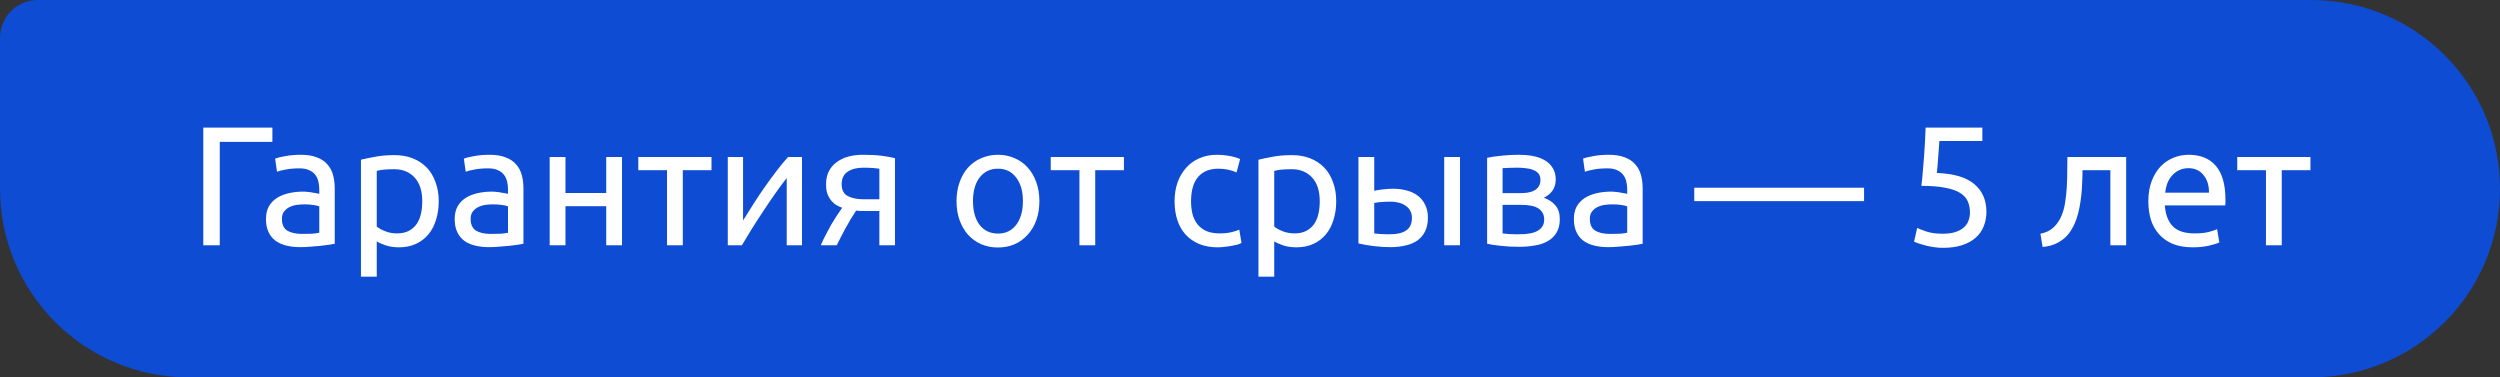 <?xml version="1.0" encoding="UTF-8"?> <svg xmlns="http://www.w3.org/2000/svg" width="265" height="40" viewBox="0 0 265 40" fill="none"><rect x="0" y="0" width="265" height="40" fill="#333333" stroke="none"/> <path d="M0 4C0 1.791 1.791 0 4 0H245C256.046 0 265 8.954 265 20C265 31.046 256.046 40 245 40H20C8.954 40 0 31.046 0 20V4Z" fill="#0D4CD3"></path> <path d="M28.874 13.526V15.038H23.294V26H21.548V13.526H28.874ZM32.026 24.794C32.422 24.794 32.77 24.788 33.07 24.776C33.382 24.752 33.64 24.716 33.844 24.668V21.878C33.724 21.818 33.526 21.77 33.25 21.734C32.986 21.686 32.662 21.662 32.278 21.662C32.026 21.662 31.756 21.68 31.468 21.716C31.192 21.752 30.934 21.83 30.694 21.95C30.466 22.058 30.274 22.214 30.118 22.418C29.962 22.61 29.884 22.868 29.884 23.192C29.884 23.792 30.076 24.212 30.46 24.452C30.844 24.68 31.366 24.794 32.026 24.794ZM31.882 16.406C32.554 16.406 33.118 16.496 33.574 16.676C34.042 16.844 34.414 17.09 34.69 17.414C34.978 17.726 35.182 18.104 35.302 18.548C35.422 18.98 35.482 19.46 35.482 19.988V25.838C35.338 25.862 35.134 25.898 34.87 25.946C34.618 25.982 34.33 26.018 34.006 26.054C33.682 26.09 33.328 26.12 32.944 26.144C32.572 26.18 32.2 26.198 31.828 26.198C31.3 26.198 30.814 26.144 30.37 26.036C29.926 25.928 29.542 25.76 29.218 25.532C28.894 25.292 28.642 24.98 28.462 24.596C28.282 24.212 28.192 23.75 28.192 23.21C28.192 22.694 28.294 22.25 28.498 21.878C28.714 21.506 29.002 21.206 29.362 20.978C29.722 20.75 30.142 20.582 30.622 20.474C31.102 20.366 31.606 20.312 32.134 20.312C32.302 20.312 32.476 20.324 32.656 20.348C32.836 20.36 33.004 20.384 33.16 20.42C33.328 20.444 33.472 20.468 33.592 20.492C33.712 20.516 33.796 20.534 33.844 20.546V20.078C33.844 19.802 33.814 19.532 33.754 19.268C33.694 18.992 33.586 18.752 33.43 18.548C33.274 18.332 33.058 18.164 32.782 18.044C32.518 17.912 32.17 17.846 31.738 17.846C31.186 17.846 30.7 17.888 30.28 17.972C29.872 18.044 29.566 18.122 29.362 18.206L29.164 16.82C29.38 16.724 29.74 16.634 30.244 16.55C30.748 16.454 31.294 16.406 31.882 16.406ZM44.76 21.338C44.76 20.246 44.49 19.406 43.95 18.818C43.41 18.23 42.69 17.936 41.79 17.936C41.286 17.936 40.89 17.954 40.602 17.99C40.326 18.026 40.104 18.068 39.936 18.116V24.02C40.14 24.188 40.434 24.35 40.818 24.506C41.202 24.662 41.622 24.74 42.078 24.74C42.558 24.74 42.966 24.656 43.302 24.488C43.65 24.308 43.932 24.068 44.148 23.768C44.364 23.456 44.52 23.096 44.616 22.688C44.712 22.268 44.76 21.818 44.76 21.338ZM46.506 21.338C46.506 22.046 46.41 22.7 46.218 23.3C46.038 23.9 45.768 24.416 45.408 24.848C45.048 25.28 44.604 25.616 44.076 25.856C43.56 26.096 42.966 26.216 42.294 26.216C41.754 26.216 41.274 26.144 40.854 26C40.446 25.856 40.14 25.718 39.936 25.586V29.33H38.262V16.928C38.658 16.832 39.15 16.73 39.738 16.622C40.338 16.502 41.028 16.442 41.808 16.442C42.528 16.442 43.176 16.556 43.752 16.784C44.328 17.012 44.82 17.336 45.228 17.756C45.636 18.176 45.948 18.692 46.164 19.304C46.392 19.904 46.506 20.582 46.506 21.338ZM52.03 24.794C52.426 24.794 52.774 24.788 53.074 24.776C53.386 24.752 53.644 24.716 53.848 24.668V21.878C53.728 21.818 53.53 21.77 53.254 21.734C52.99 21.686 52.666 21.662 52.282 21.662C52.03 21.662 51.76 21.68 51.472 21.716C51.196 21.752 50.938 21.83 50.698 21.95C50.47 22.058 50.278 22.214 50.122 22.418C49.966 22.61 49.888 22.868 49.888 23.192C49.888 23.792 50.08 24.212 50.464 24.452C50.848 24.68 51.37 24.794 52.03 24.794ZM51.886 16.406C52.558 16.406 53.122 16.496 53.578 16.676C54.046 16.844 54.418 17.09 54.694 17.414C54.982 17.726 55.186 18.104 55.306 18.548C55.426 18.98 55.486 19.46 55.486 19.988V25.838C55.342 25.862 55.138 25.898 54.874 25.946C54.622 25.982 54.334 26.018 54.01 26.054C53.686 26.09 53.332 26.12 52.948 26.144C52.576 26.18 52.204 26.198 51.832 26.198C51.304 26.198 50.818 26.144 50.374 26.036C49.93 25.928 49.546 25.76 49.222 25.532C48.898 25.292 48.646 24.98 48.466 24.596C48.286 24.212 48.196 23.75 48.196 23.21C48.196 22.694 48.298 22.25 48.502 21.878C48.718 21.506 49.006 21.206 49.366 20.978C49.726 20.75 50.146 20.582 50.626 20.474C51.106 20.366 51.61 20.312 52.138 20.312C52.306 20.312 52.48 20.324 52.66 20.348C52.84 20.36 53.008 20.384 53.164 20.42C53.332 20.444 53.476 20.468 53.596 20.492C53.716 20.516 53.8 20.534 53.848 20.546V20.078C53.848 19.802 53.818 19.532 53.758 19.268C53.698 18.992 53.59 18.752 53.434 18.548C53.278 18.332 53.062 18.164 52.786 18.044C52.522 17.912 52.174 17.846 51.742 17.846C51.19 17.846 50.704 17.888 50.284 17.972C49.876 18.044 49.57 18.122 49.366 18.206L49.168 16.82C49.384 16.724 49.744 16.634 50.248 16.55C50.752 16.454 51.298 16.406 51.886 16.406ZM65.934 26H64.26V21.86H59.94V26H58.266V16.64H59.94V20.456H64.26V16.64H65.934V26ZM75.419 16.64V18.044H72.377V26H70.703V18.044H67.661V16.64H75.419ZM85.011 16.64V26H83.391V18.872C83.031 19.328 82.635 19.862 82.203 20.474C81.771 21.086 81.339 21.722 80.907 22.382C80.475 23.03 80.061 23.672 79.665 24.308C79.269 24.944 78.927 25.508 78.639 26H77.145V16.64H78.765V23.372C79.077 22.856 79.431 22.292 79.827 21.68C80.223 21.056 80.631 20.444 81.051 19.844C81.483 19.232 81.909 18.65 82.329 18.098C82.761 17.534 83.163 17.048 83.535 16.64H85.011ZM91.755 22.364C91.575 22.364 91.401 22.364 91.233 22.364C91.065 22.352 90.903 22.34 90.747 22.328C90.363 22.904 89.991 23.522 89.631 24.182C89.283 24.83 88.971 25.436 88.695 26H87.003C87.147 25.652 87.315 25.298 87.507 24.938C87.699 24.566 87.891 24.206 88.083 23.858C88.287 23.51 88.491 23.18 88.695 22.868C88.899 22.556 89.091 22.274 89.271 22.022C88.935 21.902 88.659 21.758 88.443 21.59C88.227 21.41 88.053 21.212 87.921 20.996C87.789 20.78 87.693 20.552 87.633 20.312C87.585 20.06 87.561 19.808 87.561 19.556C87.561 19.028 87.657 18.566 87.849 18.17C88.053 17.774 88.329 17.45 88.677 17.198C89.025 16.934 89.433 16.736 89.901 16.604C90.381 16.472 90.903 16.406 91.467 16.406C92.259 16.406 92.931 16.442 93.483 16.514C94.035 16.586 94.497 16.67 94.869 16.766V26H93.213V22.364H91.755ZM93.213 17.882C93.081 17.858 92.859 17.834 92.547 17.81C92.247 17.786 91.899 17.774 91.503 17.774C90.819 17.774 90.267 17.918 89.847 18.206C89.427 18.482 89.217 18.926 89.217 19.538C89.217 20.138 89.433 20.552 89.865 20.78C90.297 21.008 90.855 21.122 91.539 21.122H93.213V17.882ZM110.175 21.32C110.175 22.064 110.067 22.736 109.851 23.336C109.635 23.936 109.329 24.452 108.933 24.884C108.549 25.316 108.087 25.652 107.547 25.892C107.007 26.12 106.419 26.234 105.783 26.234C105.147 26.234 104.559 26.12 104.019 25.892C103.479 25.652 103.011 25.316 102.615 24.884C102.231 24.452 101.931 23.936 101.715 23.336C101.499 22.736 101.391 22.064 101.391 21.32C101.391 20.588 101.499 19.922 101.715 19.322C101.931 18.71 102.231 18.188 102.615 17.756C103.011 17.324 103.479 16.994 104.019 16.766C104.559 16.526 105.147 16.406 105.783 16.406C106.419 16.406 107.007 16.526 107.547 16.766C108.087 16.994 108.549 17.324 108.933 17.756C109.329 18.188 109.635 18.71 109.851 19.322C110.067 19.922 110.175 20.588 110.175 21.32ZM108.429 21.32C108.429 20.264 108.189 19.43 107.709 18.818C107.241 18.194 106.599 17.882 105.783 17.882C104.967 17.882 104.319 18.194 103.839 18.818C103.371 19.43 103.137 20.264 103.137 21.32C103.137 22.376 103.371 23.216 103.839 23.84C104.319 24.452 104.967 24.758 105.783 24.758C106.599 24.758 107.241 24.452 107.709 23.84C108.189 23.216 108.429 22.376 108.429 21.32ZM119.136 16.64V18.044H116.094V26H114.42V18.044H111.378V16.64H119.136ZM129.096 26.216C128.34 26.216 127.674 26.096 127.098 25.856C126.534 25.616 126.054 25.28 125.658 24.848C125.274 24.416 124.986 23.906 124.794 23.318C124.602 22.718 124.506 22.058 124.506 21.338C124.506 20.618 124.608 19.958 124.812 19.358C125.028 18.758 125.328 18.242 125.712 17.81C126.096 17.366 126.564 17.024 127.116 16.784C127.68 16.532 128.304 16.406 128.988 16.406C129.408 16.406 129.828 16.442 130.248 16.514C130.668 16.586 131.07 16.7 131.454 16.856L131.076 18.278C130.824 18.158 130.53 18.062 130.194 17.99C129.87 17.918 129.522 17.882 129.15 17.882C128.214 17.882 127.494 18.176 126.99 18.764C126.498 19.352 126.252 20.21 126.252 21.338C126.252 21.842 126.306 22.304 126.414 22.724C126.534 23.144 126.714 23.504 126.954 23.804C127.206 24.104 127.524 24.338 127.908 24.506C128.292 24.662 128.76 24.74 129.312 24.74C129.756 24.74 130.158 24.698 130.518 24.614C130.878 24.53 131.16 24.44 131.364 24.344L131.598 25.748C131.502 25.808 131.364 25.868 131.184 25.928C131.004 25.976 130.8 26.018 130.572 26.054C130.344 26.102 130.098 26.138 129.834 26.162C129.582 26.198 129.336 26.216 129.096 26.216ZM139.893 21.338C139.893 20.246 139.623 19.406 139.083 18.818C138.543 18.23 137.823 17.936 136.923 17.936C136.419 17.936 136.023 17.954 135.735 17.99C135.459 18.026 135.237 18.068 135.069 18.116V24.02C135.273 24.188 135.567 24.35 135.951 24.506C136.335 24.662 136.755 24.74 137.211 24.74C137.691 24.74 138.099 24.656 138.435 24.488C138.783 24.308 139.065 24.068 139.281 23.768C139.497 23.456 139.653 23.096 139.749 22.688C139.845 22.268 139.893 21.818 139.893 21.338ZM141.639 21.338C141.639 22.046 141.543 22.7 141.351 23.3C141.171 23.9 140.901 24.416 140.541 24.848C140.181 25.28 139.737 25.616 139.209 25.856C138.693 26.096 138.099 26.216 137.427 26.216C136.887 26.216 136.407 26.144 135.987 26C135.579 25.856 135.273 25.718 135.069 25.586V29.33H133.395V16.928C133.791 16.832 134.283 16.73 134.871 16.622C135.471 16.502 136.161 16.442 136.941 16.442C137.661 16.442 138.309 16.556 138.885 16.784C139.461 17.012 139.953 17.336 140.361 17.756C140.769 18.176 141.081 18.692 141.297 19.304C141.525 19.904 141.639 20.582 141.639 21.338ZM147.433 21.374C147.109 21.374 146.791 21.386 146.479 21.41C146.179 21.422 145.909 21.458 145.669 21.518V24.74C145.741 24.752 145.843 24.764 145.975 24.776C146.119 24.788 146.269 24.8 146.425 24.812C146.593 24.812 146.761 24.818 146.929 24.83C147.097 24.83 147.247 24.83 147.379 24.83C148.111 24.83 148.675 24.692 149.071 24.416C149.467 24.14 149.665 23.696 149.665 23.084C149.665 22.784 149.599 22.526 149.467 22.31C149.347 22.094 149.179 21.92 148.963 21.788C148.759 21.644 148.525 21.542 148.261 21.482C147.997 21.41 147.721 21.374 147.433 21.374ZM143.995 16.64H145.669V20.222C145.873 20.174 146.167 20.126 146.551 20.078C146.947 20.03 147.325 20.006 147.685 20.006C148.177 20.006 148.645 20.066 149.089 20.186C149.533 20.294 149.923 20.474 150.259 20.726C150.595 20.966 150.859 21.284 151.051 21.68C151.255 22.064 151.357 22.526 151.357 23.066C151.357 23.63 151.261 24.11 151.069 24.506C150.877 24.902 150.607 25.226 150.259 25.478C149.911 25.73 149.491 25.91 148.999 26.018C148.507 26.138 147.967 26.198 147.379 26.198C146.815 26.198 146.245 26.162 145.669 26.09C145.093 26.03 144.535 25.934 143.995 25.802V16.64ZM154.759 26H153.085V16.64H154.759V26ZM159.273 24.74C159.345 24.752 159.447 24.764 159.579 24.776C159.711 24.788 159.861 24.8 160.029 24.812C160.197 24.812 160.371 24.818 160.551 24.83C160.743 24.83 160.923 24.83 161.091 24.83C161.439 24.83 161.769 24.806 162.081 24.758C162.405 24.71 162.681 24.626 162.909 24.506C163.149 24.386 163.335 24.23 163.467 24.038C163.611 23.834 163.683 23.576 163.683 23.264C163.683 22.964 163.617 22.718 163.485 22.526C163.365 22.322 163.197 22.16 162.981 22.04C162.765 21.92 162.507 21.836 162.207 21.788C161.919 21.74 161.607 21.716 161.271 21.716H159.273V24.74ZM161.055 20.474C161.379 20.474 161.673 20.456 161.937 20.42C162.213 20.372 162.447 20.294 162.639 20.186C162.843 20.078 162.999 19.934 163.107 19.754C163.227 19.574 163.287 19.346 163.287 19.07C163.287 18.782 163.215 18.554 163.071 18.386C162.927 18.218 162.735 18.092 162.495 18.008C162.267 17.912 162.003 17.852 161.703 17.828C161.415 17.792 161.121 17.774 160.821 17.774C160.545 17.774 160.263 17.78 159.975 17.792C159.699 17.804 159.465 17.816 159.273 17.828V20.474H161.055ZM161.019 26.162C160.311 26.162 159.657 26.126 159.057 26.054C158.457 25.994 157.983 25.922 157.635 25.838V16.73C157.983 16.646 158.457 16.574 159.057 16.514C159.657 16.442 160.311 16.406 161.019 16.406C161.511 16.406 161.991 16.448 162.459 16.532C162.927 16.616 163.341 16.76 163.701 16.964C164.061 17.156 164.349 17.426 164.565 17.774C164.793 18.11 164.907 18.53 164.907 19.034C164.907 19.49 164.793 19.88 164.565 20.204C164.337 20.528 164.031 20.78 163.647 20.96C164.163 21.14 164.571 21.41 164.871 21.77C165.183 22.118 165.339 22.61 165.339 23.246C165.339 23.81 165.225 24.278 164.997 24.65C164.781 25.022 164.475 25.322 164.079 25.55C163.695 25.778 163.239 25.934 162.711 26.018C162.183 26.114 161.619 26.162 161.019 26.162ZM170.665 24.794C171.061 24.794 171.409 24.788 171.709 24.776C172.021 24.752 172.279 24.716 172.483 24.668V21.878C172.363 21.818 172.165 21.77 171.889 21.734C171.625 21.686 171.301 21.662 170.917 21.662C170.665 21.662 170.395 21.68 170.107 21.716C169.831 21.752 169.573 21.83 169.333 21.95C169.105 22.058 168.913 22.214 168.757 22.418C168.601 22.61 168.523 22.868 168.523 23.192C168.523 23.792 168.715 24.212 169.099 24.452C169.483 24.68 170.005 24.794 170.665 24.794ZM170.521 16.406C171.193 16.406 171.757 16.496 172.213 16.676C172.681 16.844 173.053 17.09 173.329 17.414C173.617 17.726 173.821 18.104 173.941 18.548C174.061 18.98 174.121 19.46 174.121 19.988V25.838C173.977 25.862 173.773 25.898 173.509 25.946C173.257 25.982 172.969 26.018 172.645 26.054C172.321 26.09 171.967 26.12 171.583 26.144C171.211 26.18 170.839 26.198 170.467 26.198C169.939 26.198 169.453 26.144 169.009 26.036C168.565 25.928 168.181 25.76 167.857 25.532C167.533 25.292 167.281 24.98 167.101 24.596C166.921 24.212 166.831 23.75 166.831 23.21C166.831 22.694 166.933 22.25 167.137 21.878C167.353 21.506 167.641 21.206 168.001 20.978C168.361 20.75 168.781 20.582 169.261 20.474C169.741 20.366 170.245 20.312 170.773 20.312C170.941 20.312 171.115 20.324 171.295 20.348C171.475 20.36 171.643 20.384 171.799 20.42C171.967 20.444 172.111 20.468 172.231 20.492C172.351 20.516 172.435 20.534 172.483 20.546V20.078C172.483 19.802 172.453 19.532 172.393 19.268C172.333 18.992 172.225 18.752 172.069 18.548C171.913 18.332 171.697 18.164 171.421 18.044C171.157 17.912 170.809 17.846 170.377 17.846C169.825 17.846 169.339 17.888 168.919 17.972C168.511 18.044 168.205 18.122 168.001 18.206L167.803 16.82C168.019 16.724 168.379 16.634 168.883 16.55C169.387 16.454 169.933 16.406 170.521 16.406ZM179.591 19.898H197.591V21.32H179.591V19.898ZM205.305 18.332C207.117 18.404 208.443 18.8 209.283 19.52C210.135 20.24 210.561 21.218 210.561 22.454C210.561 23.006 210.465 23.516 210.273 23.984C210.093 24.452 209.811 24.854 209.427 25.19C209.055 25.526 208.581 25.79 208.005 25.982C207.429 26.174 206.745 26.27 205.953 26.27C205.641 26.27 205.323 26.246 204.999 26.198C204.675 26.15 204.375 26.09 204.099 26.018C203.823 25.946 203.577 25.874 203.361 25.802C203.145 25.73 202.989 25.67 202.893 25.622L203.217 24.164C203.421 24.26 203.751 24.386 204.207 24.542C204.675 24.698 205.245 24.776 205.917 24.776C206.457 24.776 206.907 24.716 207.267 24.596C207.639 24.476 207.939 24.314 208.167 24.11C208.395 23.906 208.557 23.672 208.653 23.408C208.761 23.132 208.815 22.844 208.815 22.544C208.815 22.088 208.737 21.686 208.581 21.338C208.425 20.978 208.149 20.678 207.753 20.438C207.357 20.198 206.829 20.018 206.169 19.898C205.509 19.766 204.675 19.7 203.667 19.7C203.739 19.112 203.793 18.56 203.829 18.044C203.877 17.528 203.919 17.024 203.955 16.532C203.991 16.04 204.021 15.554 204.045 15.074C204.069 14.582 204.093 14.066 204.117 13.526H210.129V14.948H205.575C205.563 15.128 205.545 15.374 205.521 15.686C205.497 15.986 205.473 16.304 205.449 16.64C205.425 16.964 205.401 17.282 205.377 17.594C205.353 17.906 205.329 18.152 205.305 18.332ZM220.747 18.044C220.747 18.44 220.735 18.866 220.711 19.322C220.699 19.766 220.669 20.216 220.621 20.672C220.573 21.116 220.507 21.56 220.423 22.004C220.339 22.436 220.231 22.844 220.099 23.228C219.967 23.612 219.799 23.972 219.595 24.308C219.403 24.644 219.163 24.944 218.875 25.208C218.587 25.46 218.251 25.676 217.867 25.856C217.483 26.024 217.033 26.132 216.517 26.18L216.283 24.776C216.871 24.656 217.333 24.434 217.669 24.11C218.017 23.786 218.293 23.39 218.497 22.922C218.677 22.514 218.809 22.052 218.893 21.536C218.977 21.02 219.037 20.486 219.073 19.934C219.109 19.37 219.127 18.806 219.127 18.242C219.139 17.678 219.145 17.144 219.145 16.64H225.373V26H223.699V18.044H220.747ZM227.725 21.338C227.725 20.51 227.845 19.79 228.085 19.178C228.325 18.554 228.643 18.038 229.039 17.63C229.435 17.222 229.891 16.916 230.407 16.712C230.923 16.508 231.451 16.406 231.991 16.406C233.251 16.406 234.217 16.802 234.889 17.594C235.561 18.374 235.897 19.568 235.897 21.176C235.897 21.248 235.897 21.344 235.897 21.464C235.897 21.572 235.891 21.674 235.879 21.77H229.471C229.543 22.742 229.825 23.48 230.317 23.984C230.809 24.488 231.577 24.74 232.621 24.74C233.209 24.74 233.701 24.692 234.097 24.596C234.505 24.488 234.811 24.386 235.015 24.29L235.249 25.694C235.045 25.802 234.685 25.916 234.169 26.036C233.665 26.156 233.089 26.216 232.441 26.216C231.625 26.216 230.917 26.096 230.317 25.856C229.729 25.604 229.243 25.262 228.859 24.83C228.475 24.398 228.187 23.888 227.995 23.3C227.815 22.7 227.725 22.046 227.725 21.338ZM234.151 20.42C234.163 19.664 233.971 19.046 233.575 18.566C233.191 18.074 232.657 17.828 231.973 17.828C231.589 17.828 231.247 17.906 230.947 18.062C230.659 18.206 230.413 18.398 230.209 18.638C230.005 18.878 229.843 19.154 229.723 19.466C229.615 19.778 229.543 20.096 229.507 20.42H234.151ZM244.907 16.64V18.044H241.865V26H240.191V18.044H237.149V16.64H244.907Z" fill="white"></path> </svg> 